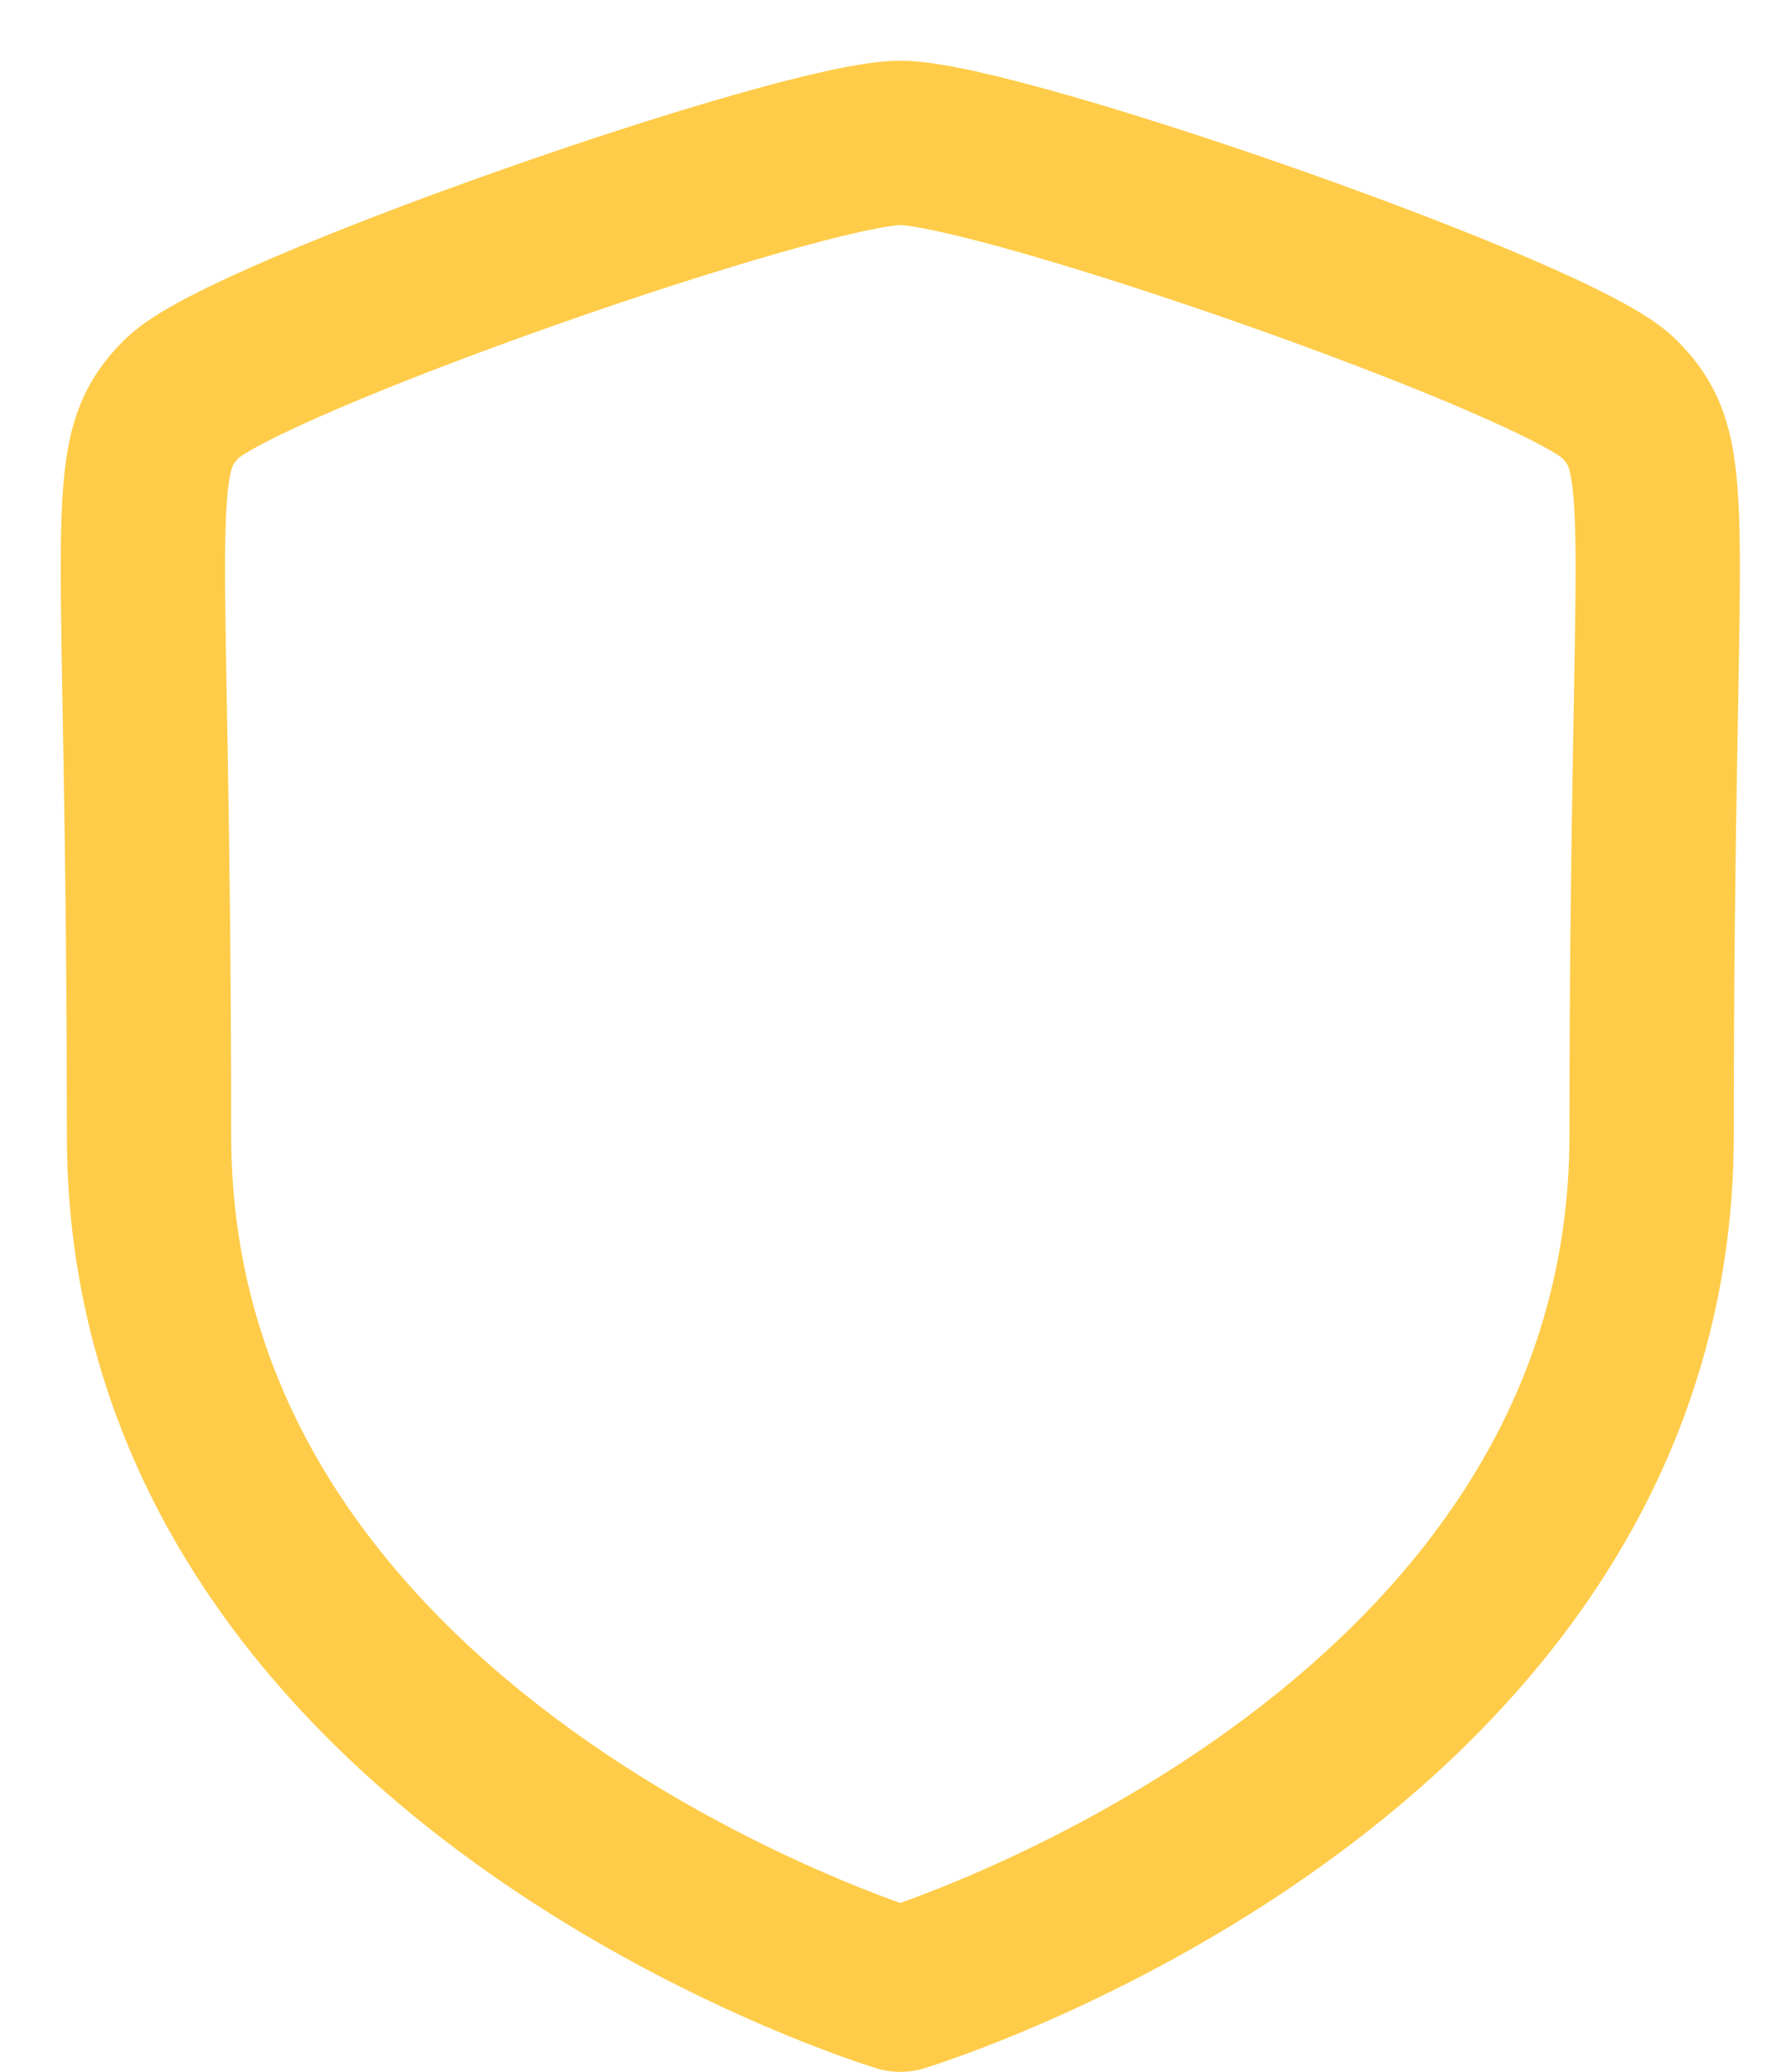 <svg width="25" height="29" viewBox="0 0 25 29" fill="none" xmlns="http://www.w3.org/2000/svg">
<path fill-rule="evenodd" clip-rule="evenodd" d="M12.602 27.848C12.602 27.848 23.119 24.663 23.119 15.885C23.119 7.105 23.5 6.419 22.657 5.575C21.813 4.731 13.982 2 12.602 2C11.223 2 3.392 4.731 2.549 5.575C1.705 6.419 2.086 7.105 2.086 15.885C2.086 24.663 12.602 27.848 12.602 27.848Z" stroke="#FFCC49" stroke-width="2.3" stroke-linecap="round" stroke-linejoin="round"/>
</svg>
